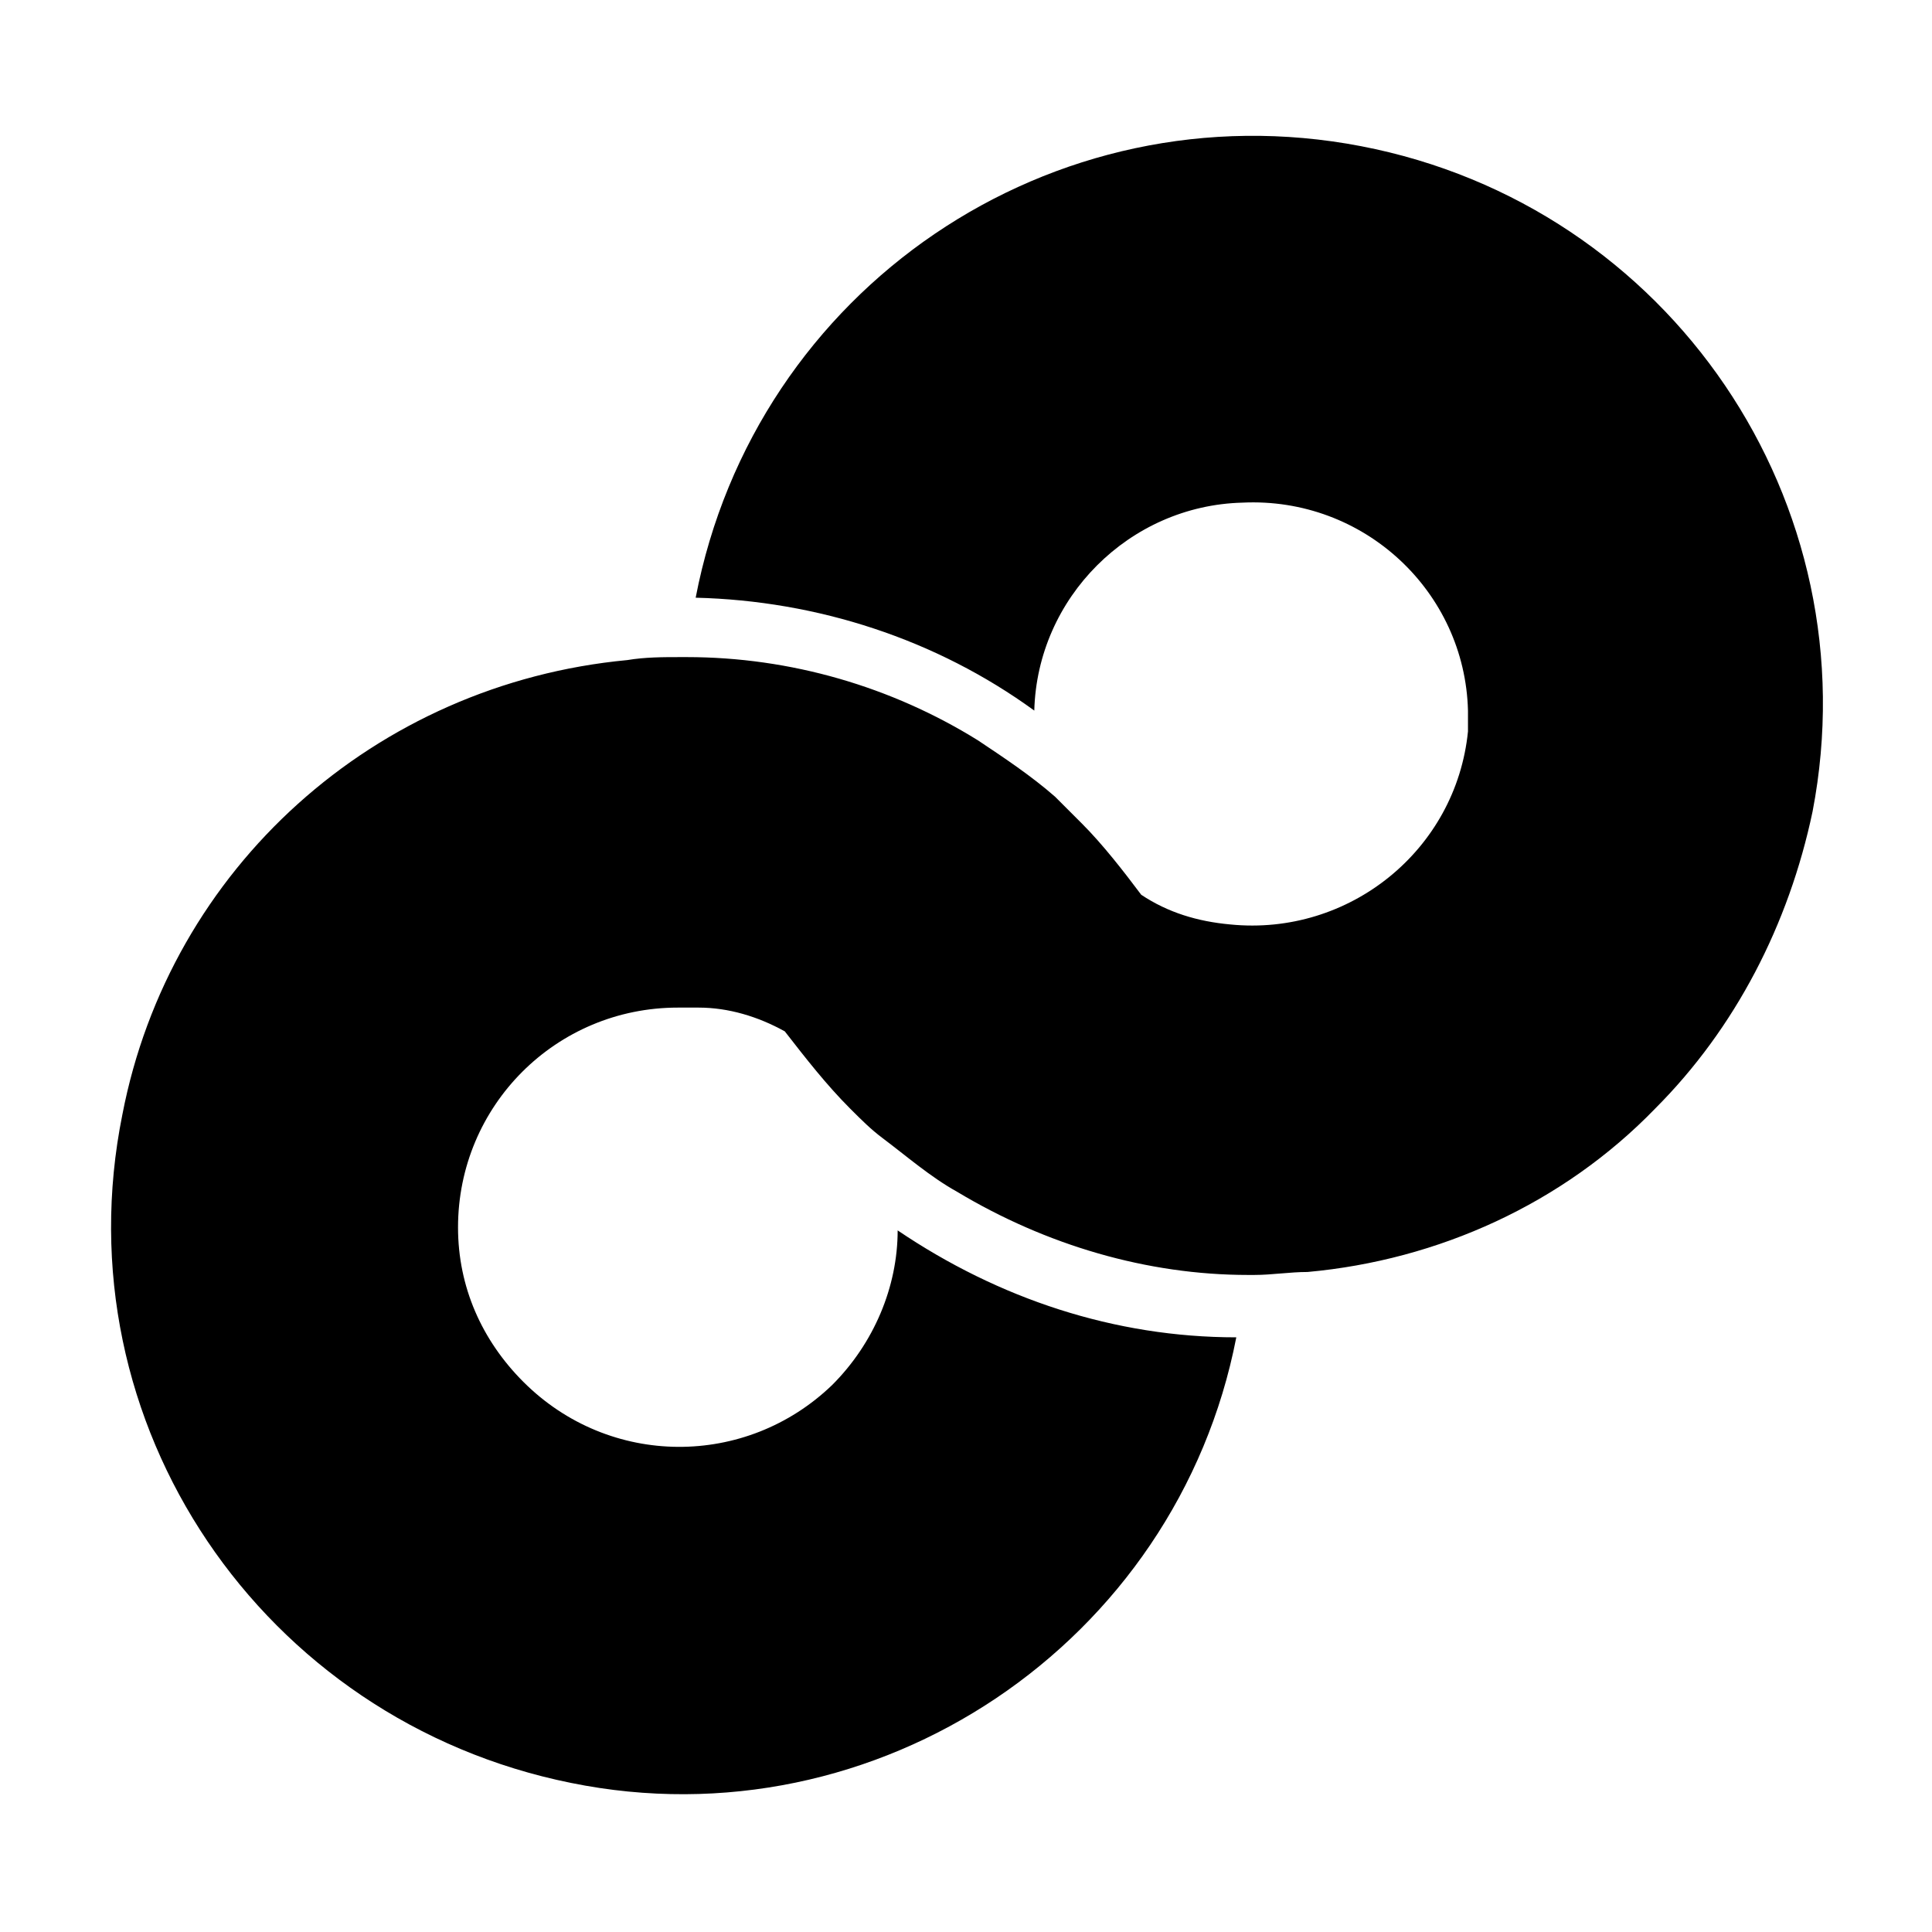 <?xml version="1.0" encoding="UTF-8"?>
<!-- Uploaded to: ICON Repo, www.iconrepo.com, Generator: ICON Repo Mixer Tools -->
<svg fill="#000000" width="800px" height="800px" version="1.1" viewBox="144 144 512 512" xmlns="http://www.w3.org/2000/svg">
 <path d="m582.63 437.79c-24.402 25.191-57.465 40.148-92.102 43.297-4.723 0-9.445 0.789-14.168 0.789h-1.574c-26.766 0-53.531-7.871-77.145-22.043-7.086-3.938-13.383-9.445-19.68-14.168-3.148-2.363-5.512-4.723-8.66-7.871-6.297-6.297-11.809-13.383-17.32-20.469-7.086-3.938-14.957-6.301-22.832-6.301h-5.512c-32.273 0-58.254 25.977-58.254 58.254 0 15.742 6.297 29.914 17.32 40.934 22.828 22.828 59.039 22.828 81.867 0.789 11.02-11.02 17.32-25.977 17.32-40.934 26.766 18.105 57.465 28.34 89.742 28.34-15.742 81.078-95.25 134.61-176.33 118.08-81.871-16.531-135.4-95.254-118.87-177.12 12.594-65.336 66.914-114.14 133.82-120.44 4.723-0.789 9.445-0.789 14.168-0.789h1.574c27.551 0 54.316 7.871 77.145 22.043 7.086 4.723 14.168 9.445 20.469 14.957 2.363 2.363 4.723 4.723 7.086 7.086 5.512 5.512 11.02 12.594 15.742 18.895 7.086 4.723 14.957 7.086 23.617 7.871 31.488 3.148 59.828-19.68 62.977-51.168v-5.512c-0.789-31.488-27.551-56.68-59.828-55.105-29.914 0.789-54.316 25.191-55.105 55.105-25.977-18.895-57.465-29.129-89.738-29.914 15.742-81.867 94.465-135.4 176.33-119.66 81.867 15.742 135.4 94.465 119.66 176.33-6.297 29.914-20.469 57.469-41.723 78.723z"/>
</svg>